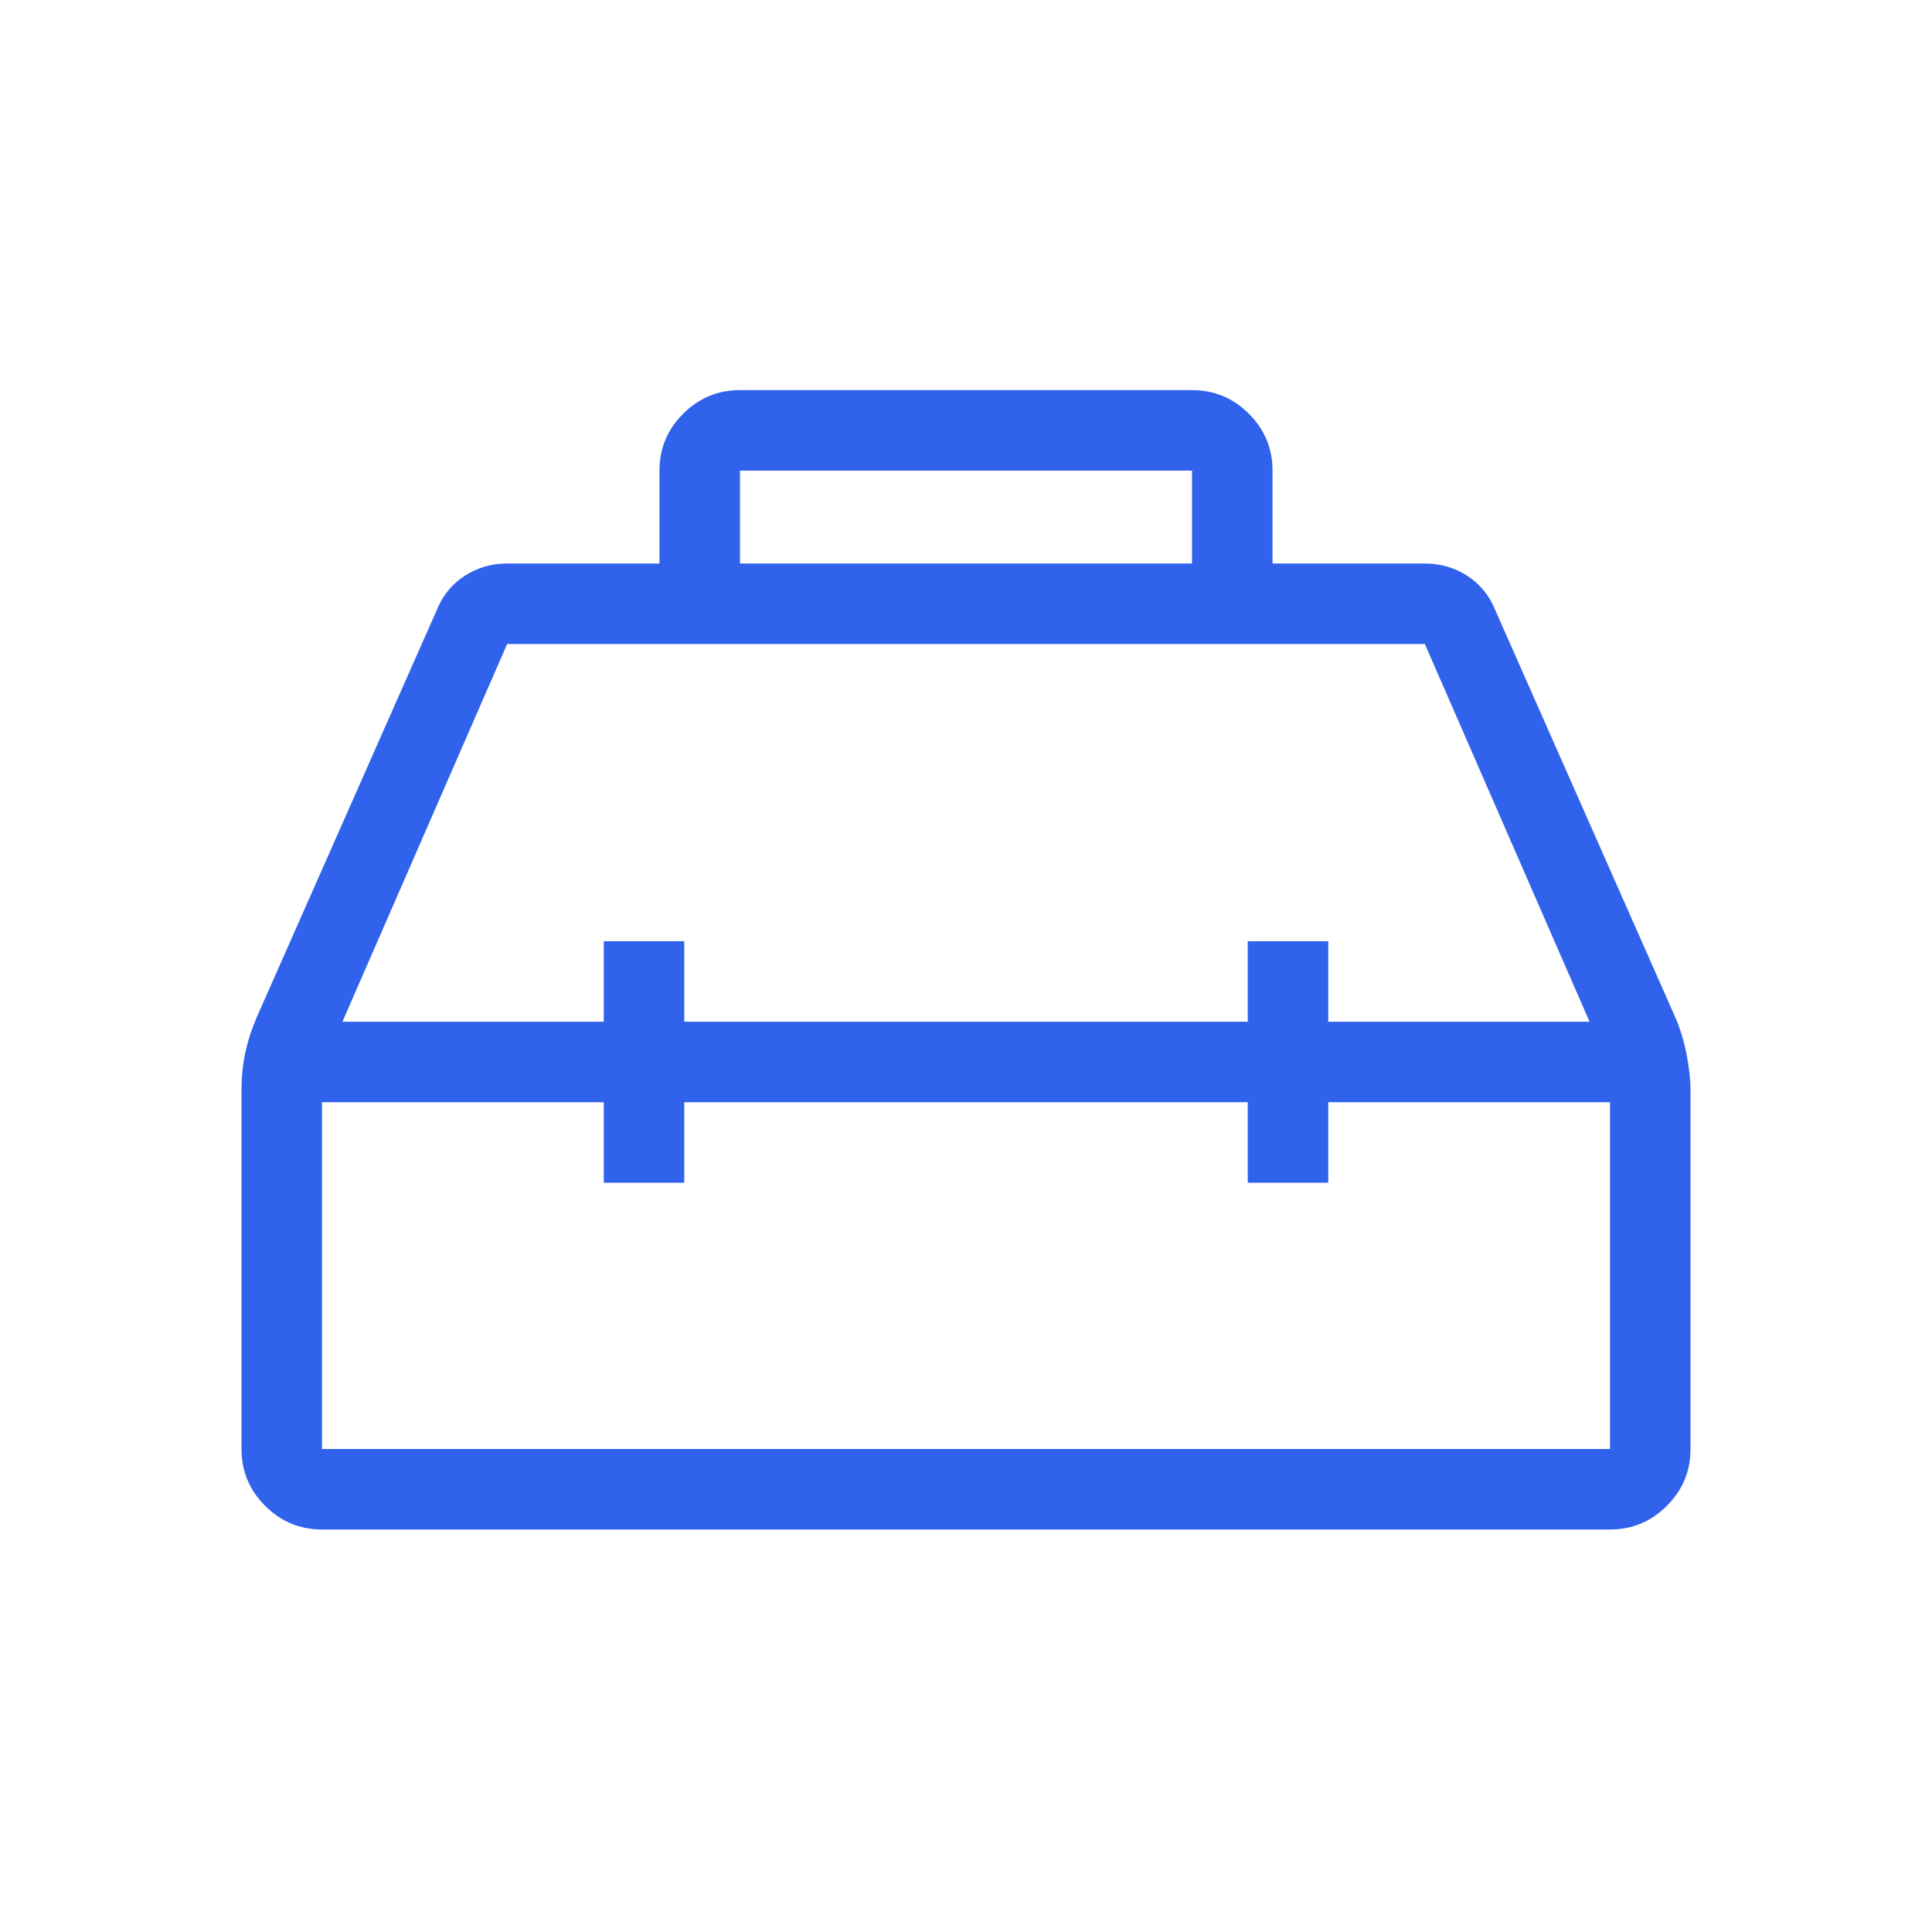 <?xml version="1.0" encoding="UTF-8"?> <svg xmlns="http://www.w3.org/2000/svg" height="24px" viewBox="0 -960 960 960" width="24px" fill="#3062EC"><path d="M327.69-680v-46.15q0-16.5 11.75-28.25t28.25-11.75h224.62q16.5 0 28.25 11.75t11.75 28.25V-680H708q11.69 0 21.19 6.19 9.5 6.19 13.89 17.19l89.38 202.16q3.77 8.77 5.66 18.69 1.88 9.92 1.88 17.67V-240q0 16.5-11.75 28.25T800-200H160q-16.5 0-28.25-11.75T120-240v-177.85q0-10.3 1.88-19.07 1.89-8.77 5.66-17.54l89.38-202.16q4.39-11 13.89-17.19Q240.31-680 252-680h75.69Zm40 0h224.62v-46.15H367.69V-680ZM300-452.31v-40h40v40h280v-40h40v40h129.85L708-640H252l-81.85 187.69H300Zm0 40H160V-240h640v-172.31H660v40h-40v-40H340v40h-40v-40Zm180-20Zm0-20Zm0 40Z"></path></svg> 